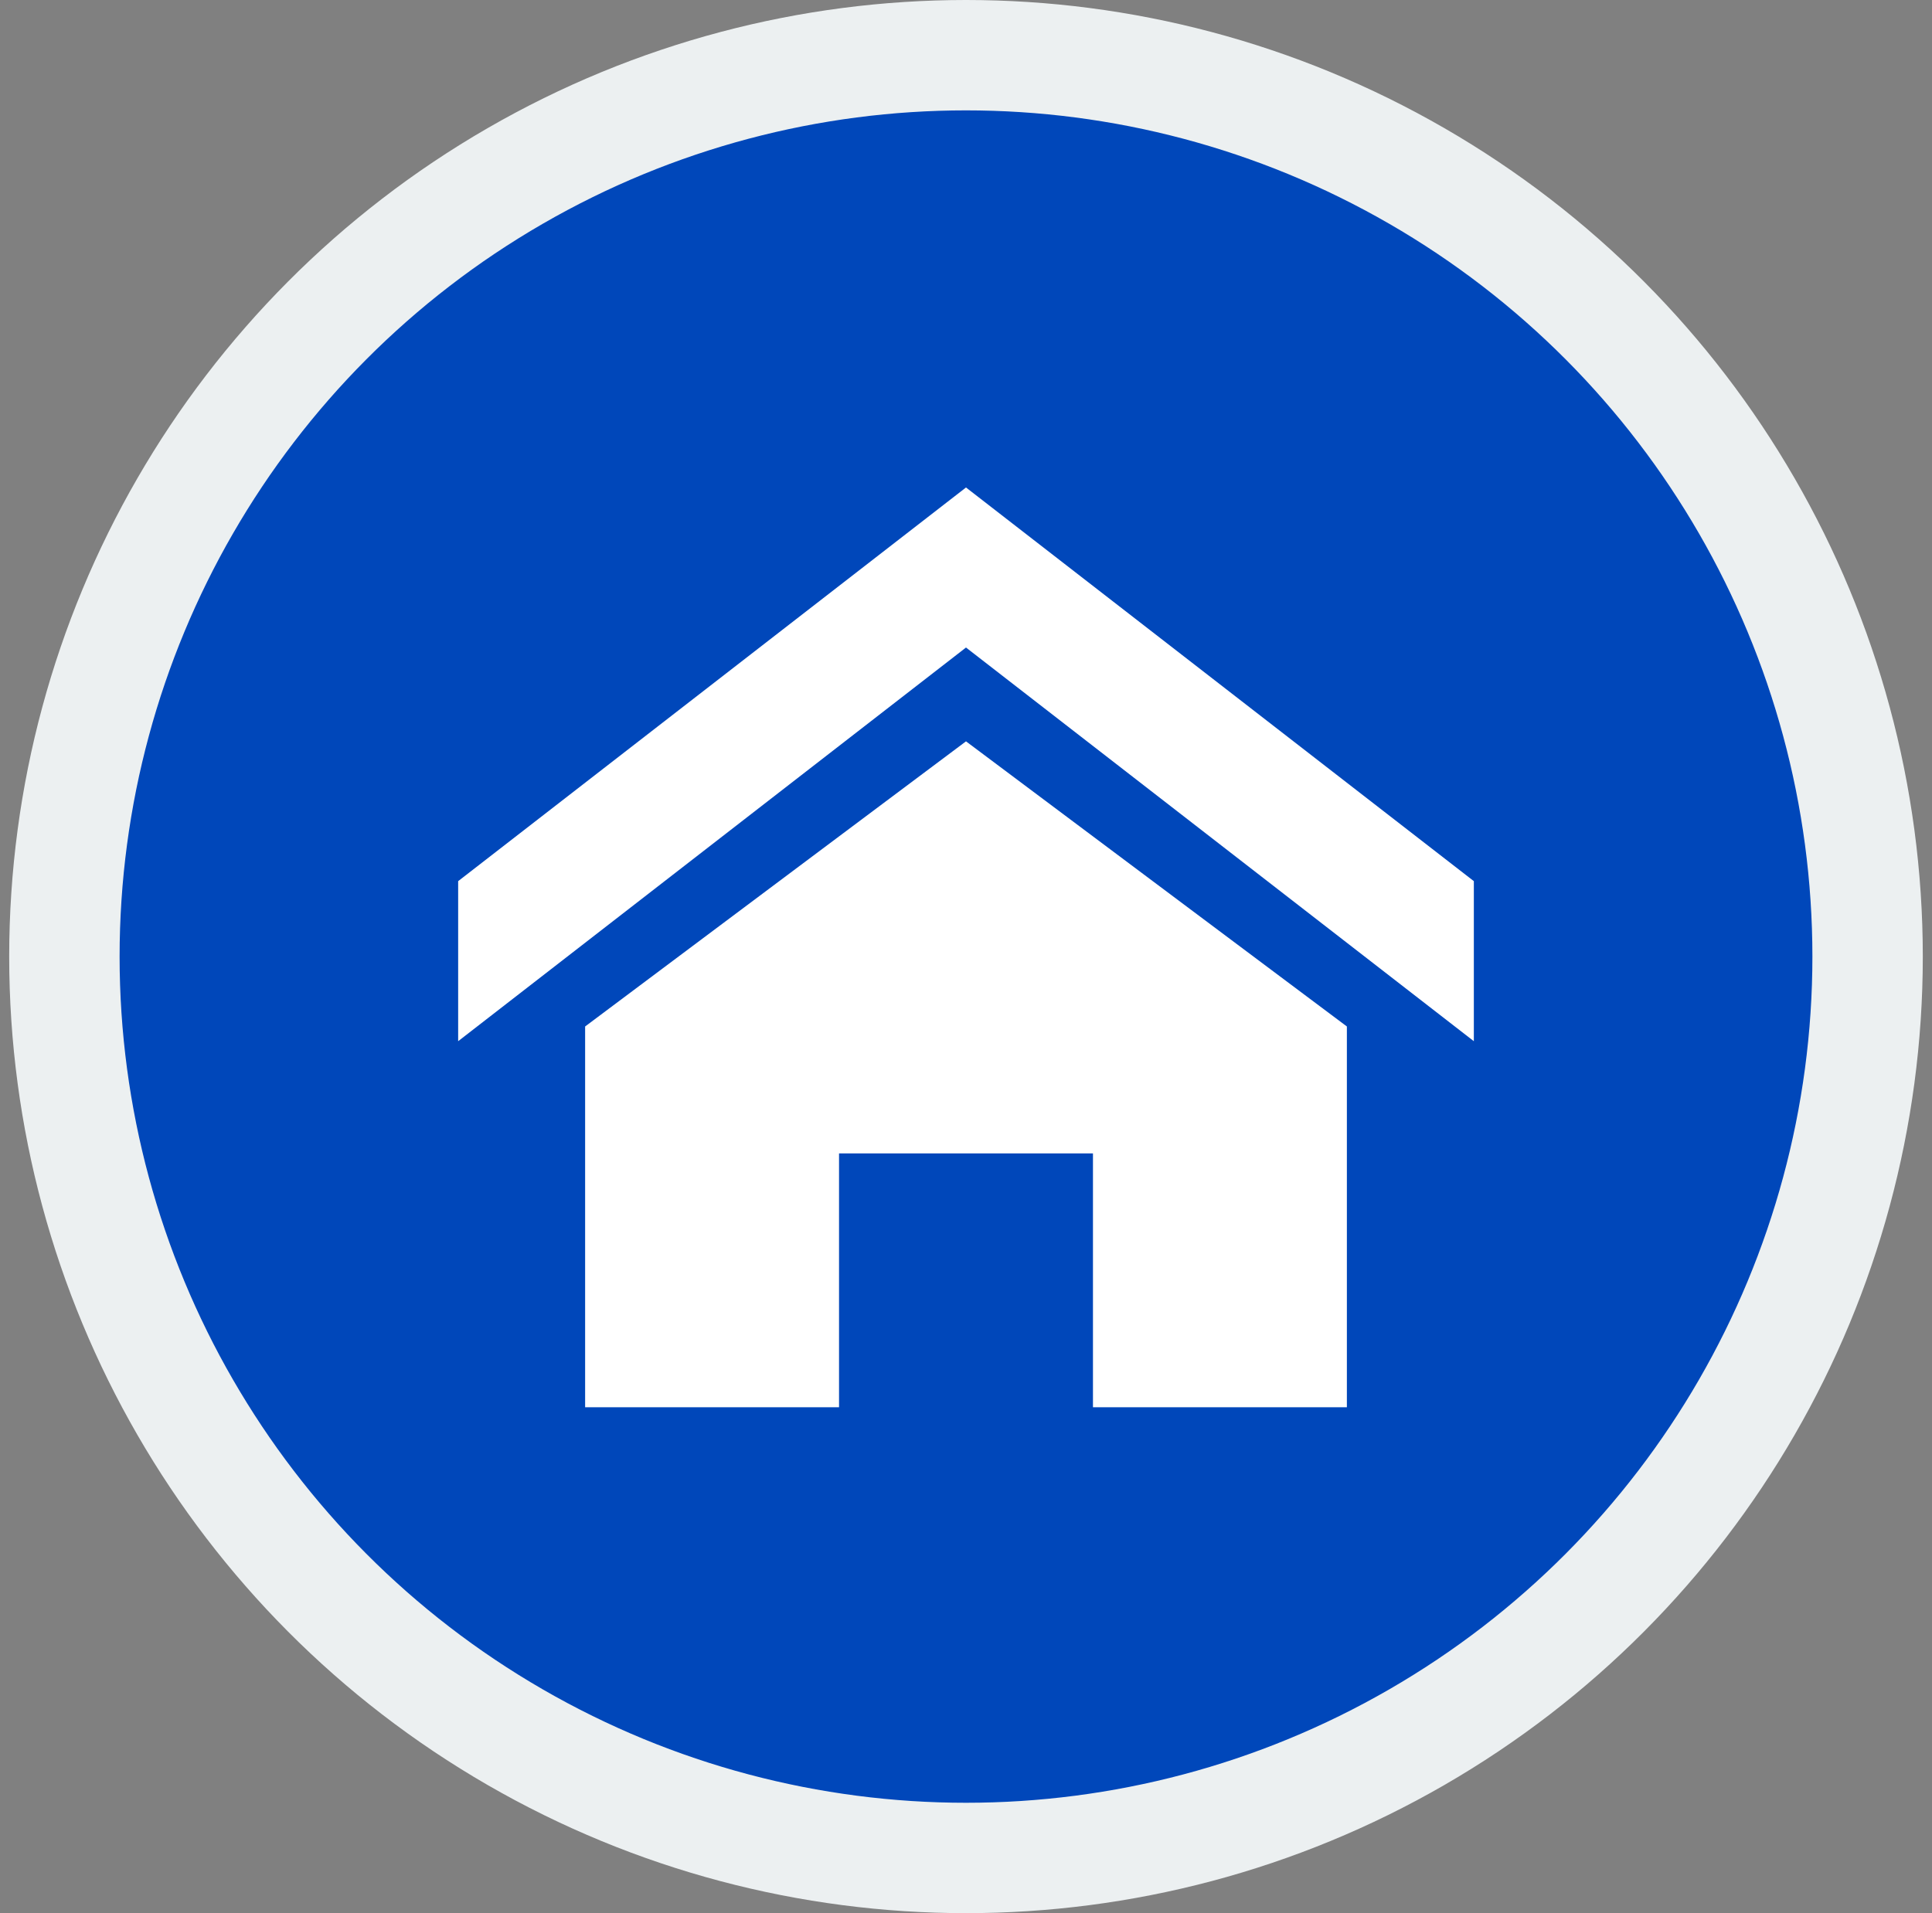 <?xml version="1.0" encoding="UTF-8"?>
<svg id="Layer_1" xmlns="http://www.w3.org/2000/svg" version="1.1" viewBox="0 0 105 104">
  <rect x="0" y="0" width="105" height="104" fill="#808080" stroke="none"/>
  <!-- Generator: Adobe Illustrator 29.6.1, SVG Export Plug-In . SVG Version: 2.1.1 Build 9)  -->
  <defs>
    <style>
      .st0 {
        fill: #fff;
      }

      .st1 {
        fill: #0047ba;
        stroke: #ecf0f1;
        stroke-width: 6px;
      }
    </style>
  </defs>
  <circle class="st1" cx="52.5" cy="52" r="49"/>
  <path class="st0" d="M80.1,56.6l-27.6-21.4-27.6,21.4v-8.7l27.6-21.4,27.6,21.4v8.7h0ZM73.2,55.8v20.7h-13.8v-13.8h-13.8v13.8h-13.8v-20.7l20.7-15.5,20.7,15.5Z"/>
</svg>